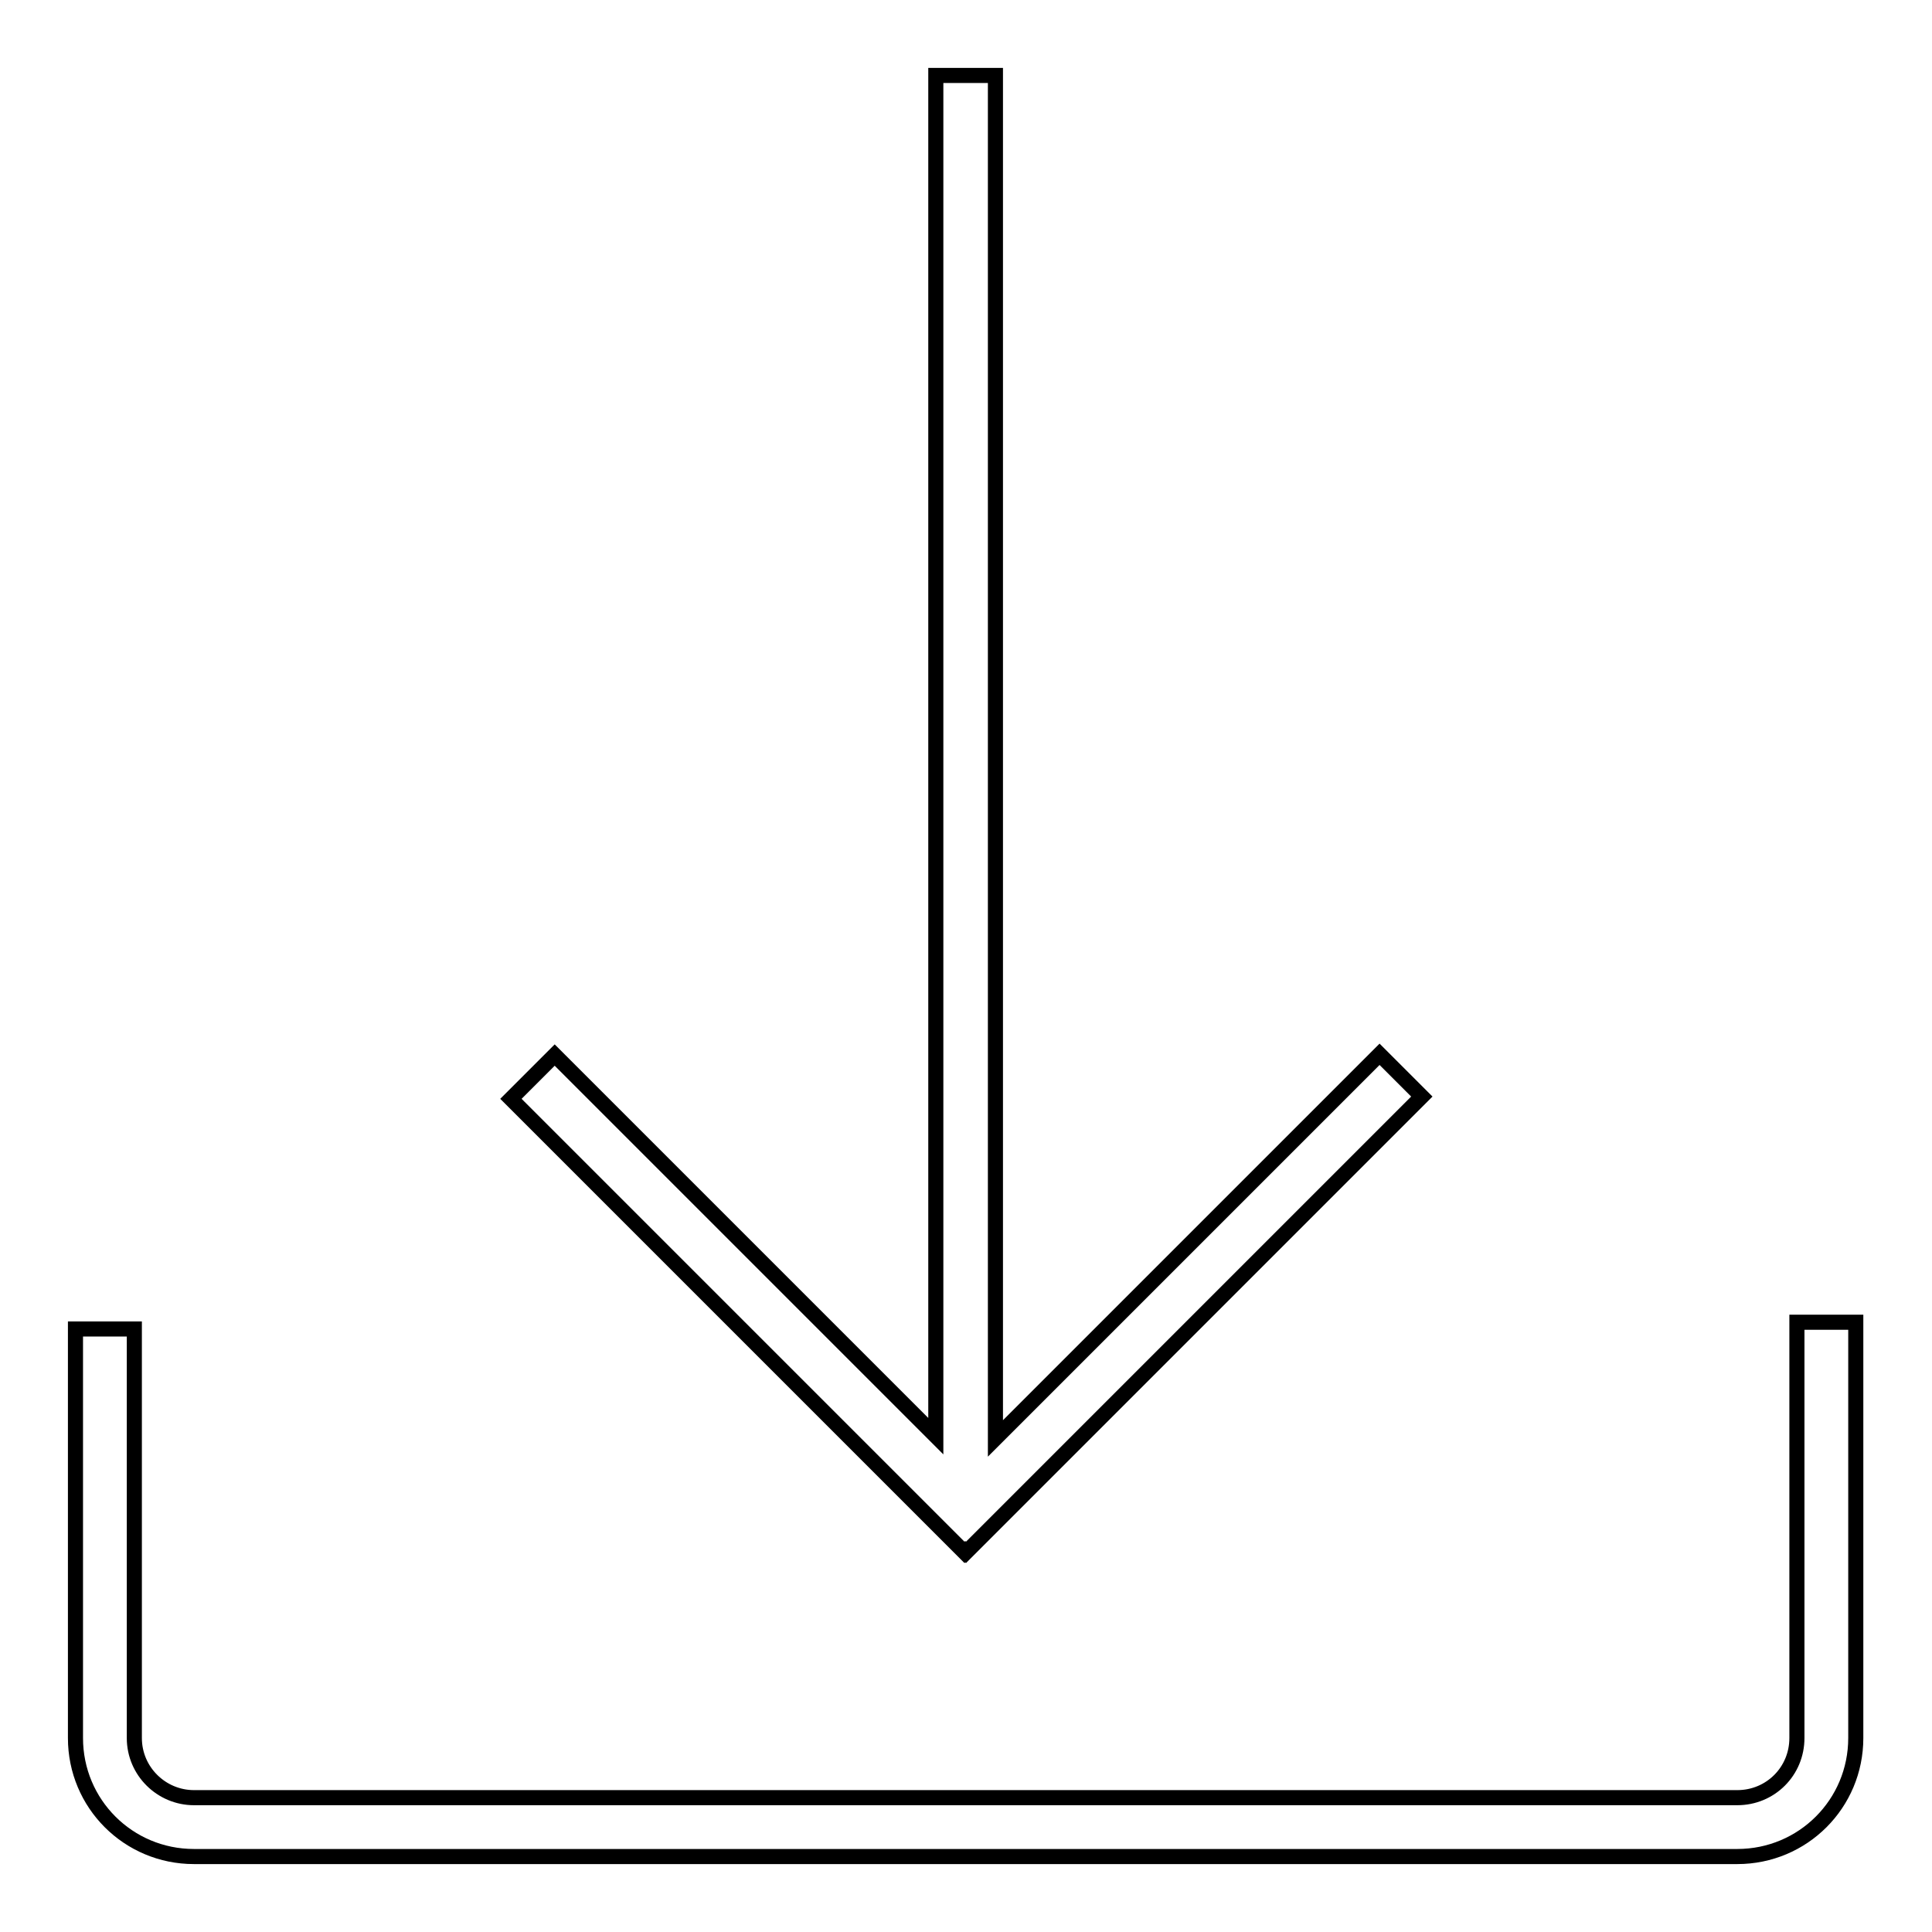 <?xml version="1.0" encoding="utf-8"?>
<!-- Svg Vector Icons : http://www.onlinewebfonts.com/icon -->
<!DOCTYPE svg PUBLIC "-//W3C//DTD SVG 1.1//EN" "http://www.w3.org/Graphics/SVG/1.1/DTD/svg11.dtd">
<svg version="1.1" xmlns="http://www.w3.org/2000/svg" xmlns:xlink="http://www.w3.org/1999/xlink" x="0px" y="0px" viewBox="0 0 256 256" enable-background="new 0 0 256 256" xml:space="preserve">
<g> <path stroke-width="2" fill-opacity="0" stroke="#000000"  d="M127.9,205.6l0.1,0.1l60.4-60.4l-5.6-5.6l-50.9,50.9V10h-7.9v180.3l-50.5-50.5l-5.8,5.8l60.1,60.1 L127.9,205.6z M128.2,194.4L128.2,194.4L128.2,194.4L128.2,194.4z M238.1,175.2v55.1c0,4.4-3.5,7.9-7.9,7.9H25.7 c-4.3,0-7.9-3.5-7.9-7.9v-54.2H10v54.2c0,8.7,7,15.7,15.7,15.7h204.5c8.7,0,15.7-7,15.7-15.7v-55.1H238.1z"/></g>
</svg>